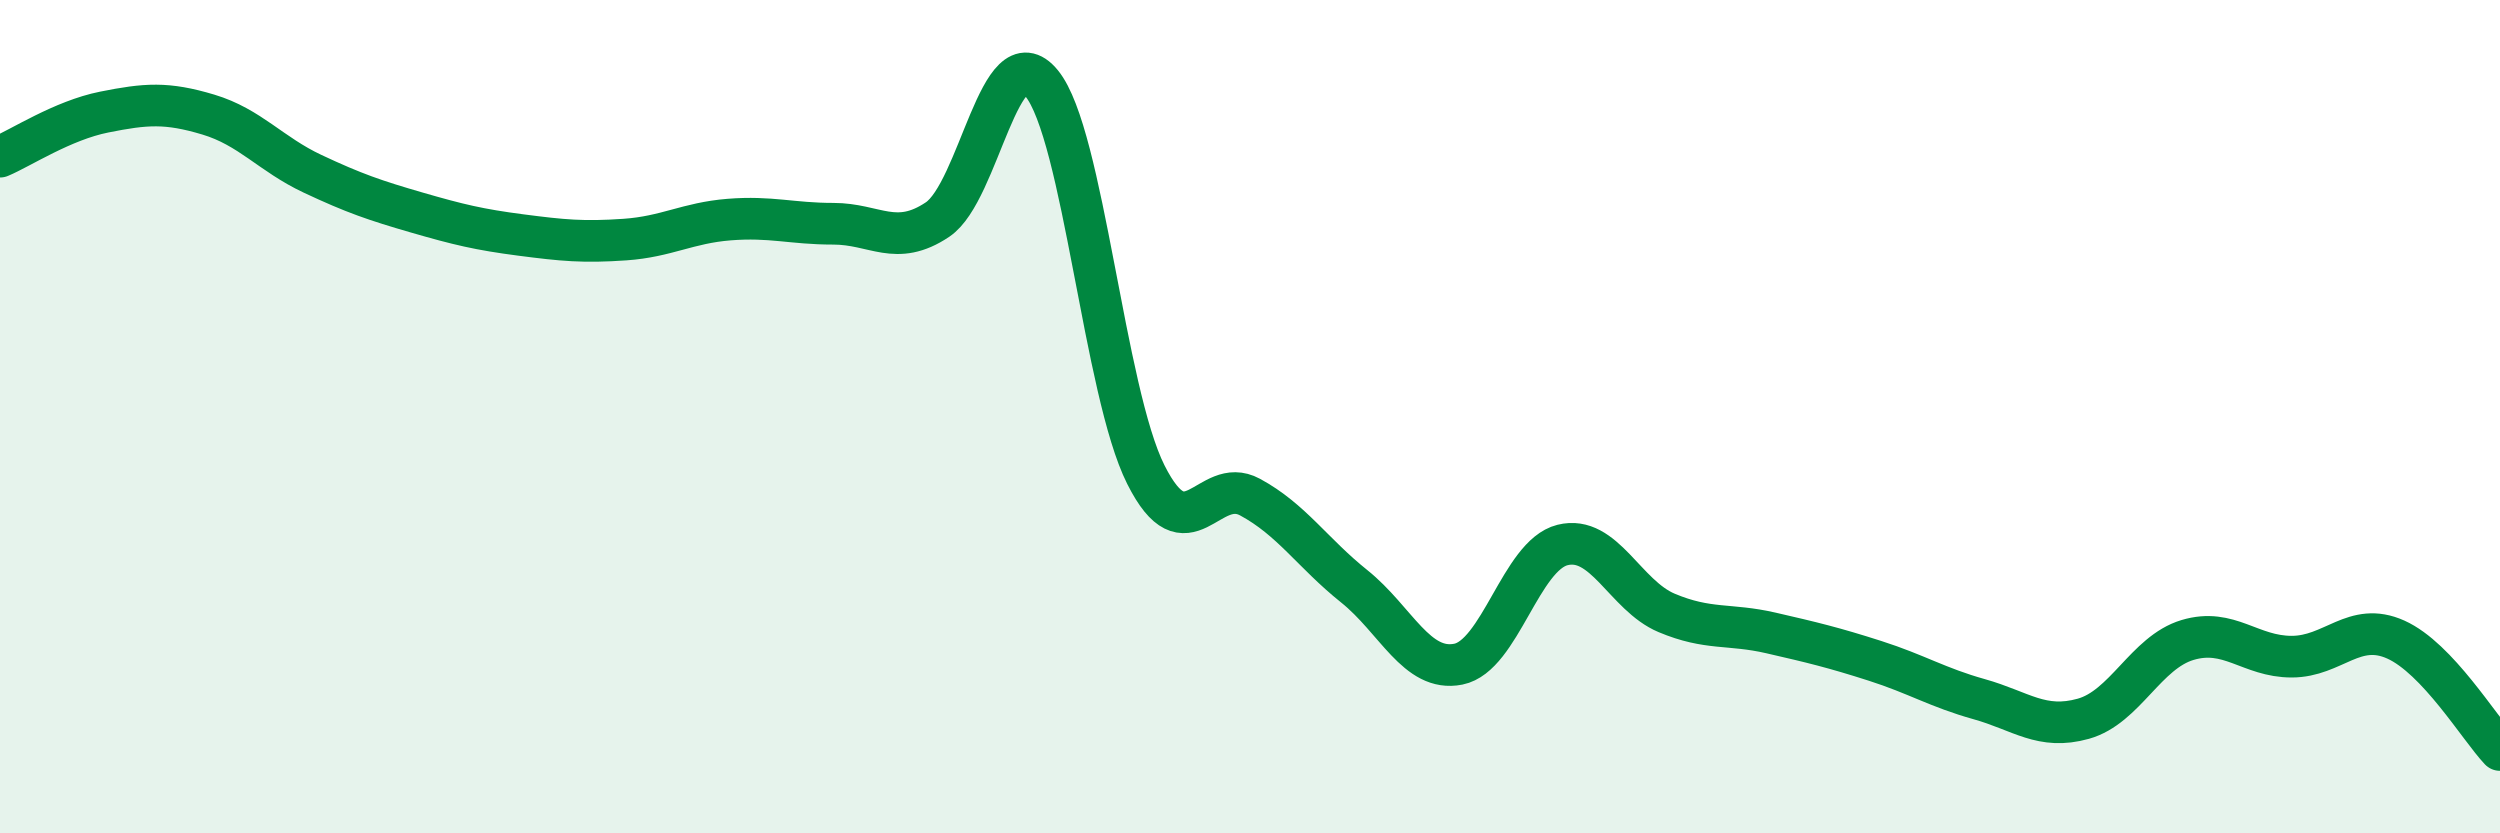 
    <svg width="60" height="20" viewBox="0 0 60 20" xmlns="http://www.w3.org/2000/svg">
      <path
        d="M 0,3.76 C 0.5,3.55 1.5,2.89 2.5,2.69 C 3.5,2.49 4,2.45 5,2.75 C 6,3.05 6.5,3.7 7.5,4.17 C 8.5,4.64 9,4.81 10,5.1 C 11,5.39 11.5,5.51 12.5,5.64 C 13.5,5.77 14,5.82 15,5.75 C 16,5.68 16.5,5.35 17.5,5.27 C 18.5,5.19 19,5.37 20,5.37 C 21,5.37 21.5,5.94 22.5,5.27 C 23.5,4.6 24,0.78 25,2 C 26,3.22 26.5,9.4 27.5,11.39 C 28.5,13.38 29,11.39 30,11.93 C 31,12.47 31.5,13.27 32.5,14.07 C 33.5,14.87 34,16.14 35,15.94 C 36,15.74 36.5,13.33 37.5,13.08 C 38.5,12.83 39,14.29 40,14.71 C 41,15.13 41.5,14.96 42.5,15.19 C 43.5,15.42 44,15.54 45,15.86 C 46,16.18 46.5,16.5 47.5,16.78 C 48.5,17.06 49,17.53 50,17.25 C 51,16.97 51.5,15.66 52.5,15.36 C 53.5,15.06 54,15.76 55,15.76 C 56,15.76 56.5,14.9 57.5,15.35 C 58.5,15.8 59.5,17.47 60,18L60 20L0 20Z"
        fill="#008740"
        opacity="0.1"
        stroke-linecap="round"
        stroke-linejoin="round"
      />
      <path
        d="M 0,3.76 C 0.5,3.55 1.5,2.89 2.5,2.69 C 3.5,2.49 4,2.45 5,2.75 C 6,3.05 6.5,3.7 7.5,4.17 C 8.5,4.64 9,4.81 10,5.1 C 11,5.39 11.5,5.51 12.5,5.64 C 13.5,5.77 14,5.82 15,5.75 C 16,5.68 16.5,5.35 17.5,5.27 C 18.5,5.19 19,5.37 20,5.37 C 21,5.37 21.5,5.94 22.5,5.27 C 23.5,4.6 24,0.78 25,2 C 26,3.22 26.5,9.4 27.5,11.39 C 28.5,13.38 29,11.39 30,11.93 C 31,12.47 31.5,13.27 32.5,14.07 C 33.5,14.87 34,16.14 35,15.94 C 36,15.74 36.5,13.33 37.5,13.08 C 38.5,12.83 39,14.29 40,14.71 C 41,15.13 41.5,14.96 42.5,15.19 C 43.5,15.42 44,15.54 45,15.86 C 46,16.18 46.5,16.5 47.5,16.78 C 48.5,17.06 49,17.53 50,17.25 C 51,16.97 51.5,15.66 52.5,15.36 C 53.5,15.06 54,15.76 55,15.76 C 56,15.76 56.5,14.9 57.5,15.35 C 58.5,15.8 59.5,17.47 60,18"
        stroke="#008740"
        stroke-width="1"
        fill="none"
        stroke-linecap="round"
        stroke-linejoin="round"
      />
    </svg>
  